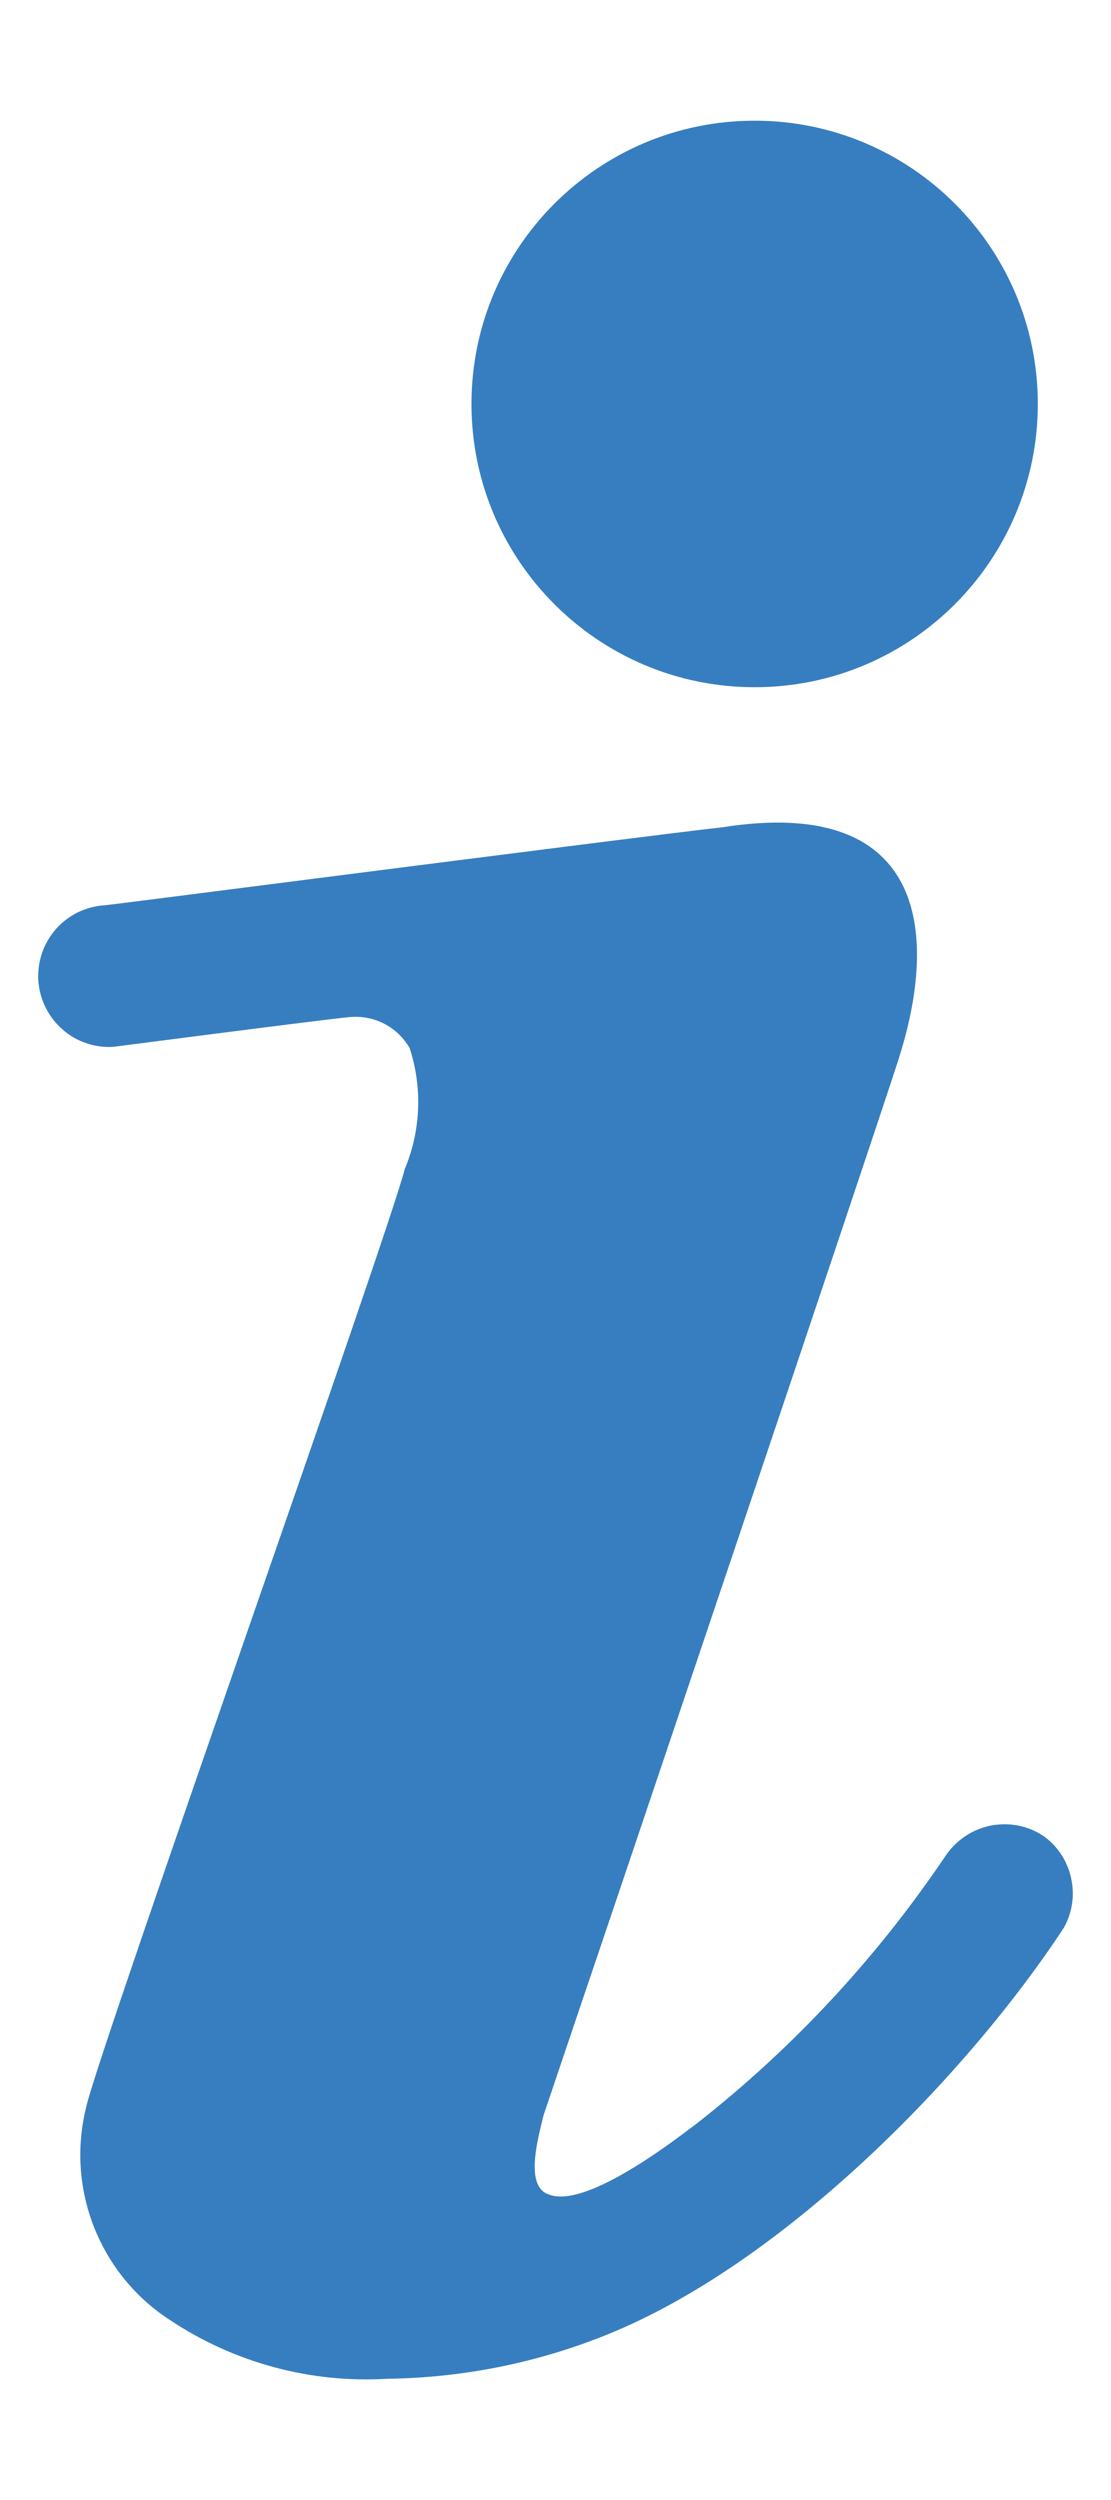 <svg width="8" height="18" viewBox="0 0 8 18" fill="none" xmlns="http://www.w3.org/2000/svg">
<path fill-rule="evenodd" clip-rule="evenodd" d="M7.473 2.908C7.473 4.035 6.56 4.948 5.434 4.948C4.308 4.948 3.395 4.035 3.395 2.908C3.395 1.782 4.308 0.869 5.434 0.869C6.56 0.869 7.473 1.782 7.473 2.908ZM7.332 13.144C7.398 13.157 7.462 13.184 7.518 13.222C7.618 13.295 7.687 13.402 7.713 13.524C7.74 13.645 7.721 13.771 7.661 13.879C6.962 14.945 5.637 16.301 4.367 16.811C3.866 17.013 3.332 17.12 2.792 17.127C2.237 17.161 1.685 17.012 1.222 16.703C0.975 16.543 0.785 16.309 0.677 16.035C0.569 15.761 0.549 15.46 0.62 15.174C0.655 14.996 1.239 13.311 1.81 11.664C2.336 10.148 2.851 8.664 2.914 8.419C3.03 8.142 3.043 7.833 2.95 7.547C2.907 7.472 2.844 7.411 2.767 7.371C2.69 7.331 2.603 7.315 2.517 7.323C2.349 7.338 0.819 7.537 0.819 7.537C0.752 7.542 0.685 7.533 0.622 7.511C0.558 7.49 0.499 7.456 0.449 7.411C0.399 7.367 0.357 7.313 0.328 7.253C0.298 7.193 0.281 7.128 0.276 7.061C0.272 6.994 0.281 6.927 0.302 6.863C0.324 6.799 0.358 6.741 0.402 6.69C0.446 6.64 0.5 6.599 0.56 6.569C0.621 6.54 0.686 6.522 0.753 6.518C0.781 6.516 1.422 6.434 2.21 6.333C3.414 6.179 4.961 5.982 5.198 5.957C6.641 5.728 6.779 6.681 6.463 7.649C6.249 8.312 4.296 14.104 4.184 14.43L3.914 15.23C3.911 15.243 3.907 15.258 3.903 15.274C3.862 15.443 3.787 15.75 3.954 15.801C4.212 15.9 4.813 15.444 5 15.302C5.005 15.299 5.01 15.295 5.015 15.291C5.708 14.748 6.311 14.099 6.804 13.369C6.841 13.312 6.889 13.263 6.944 13.225C7 13.186 7.064 13.159 7.13 13.145C7.196 13.132 7.265 13.131 7.332 13.144Z" fill="#367EC0"/>
</svg>
